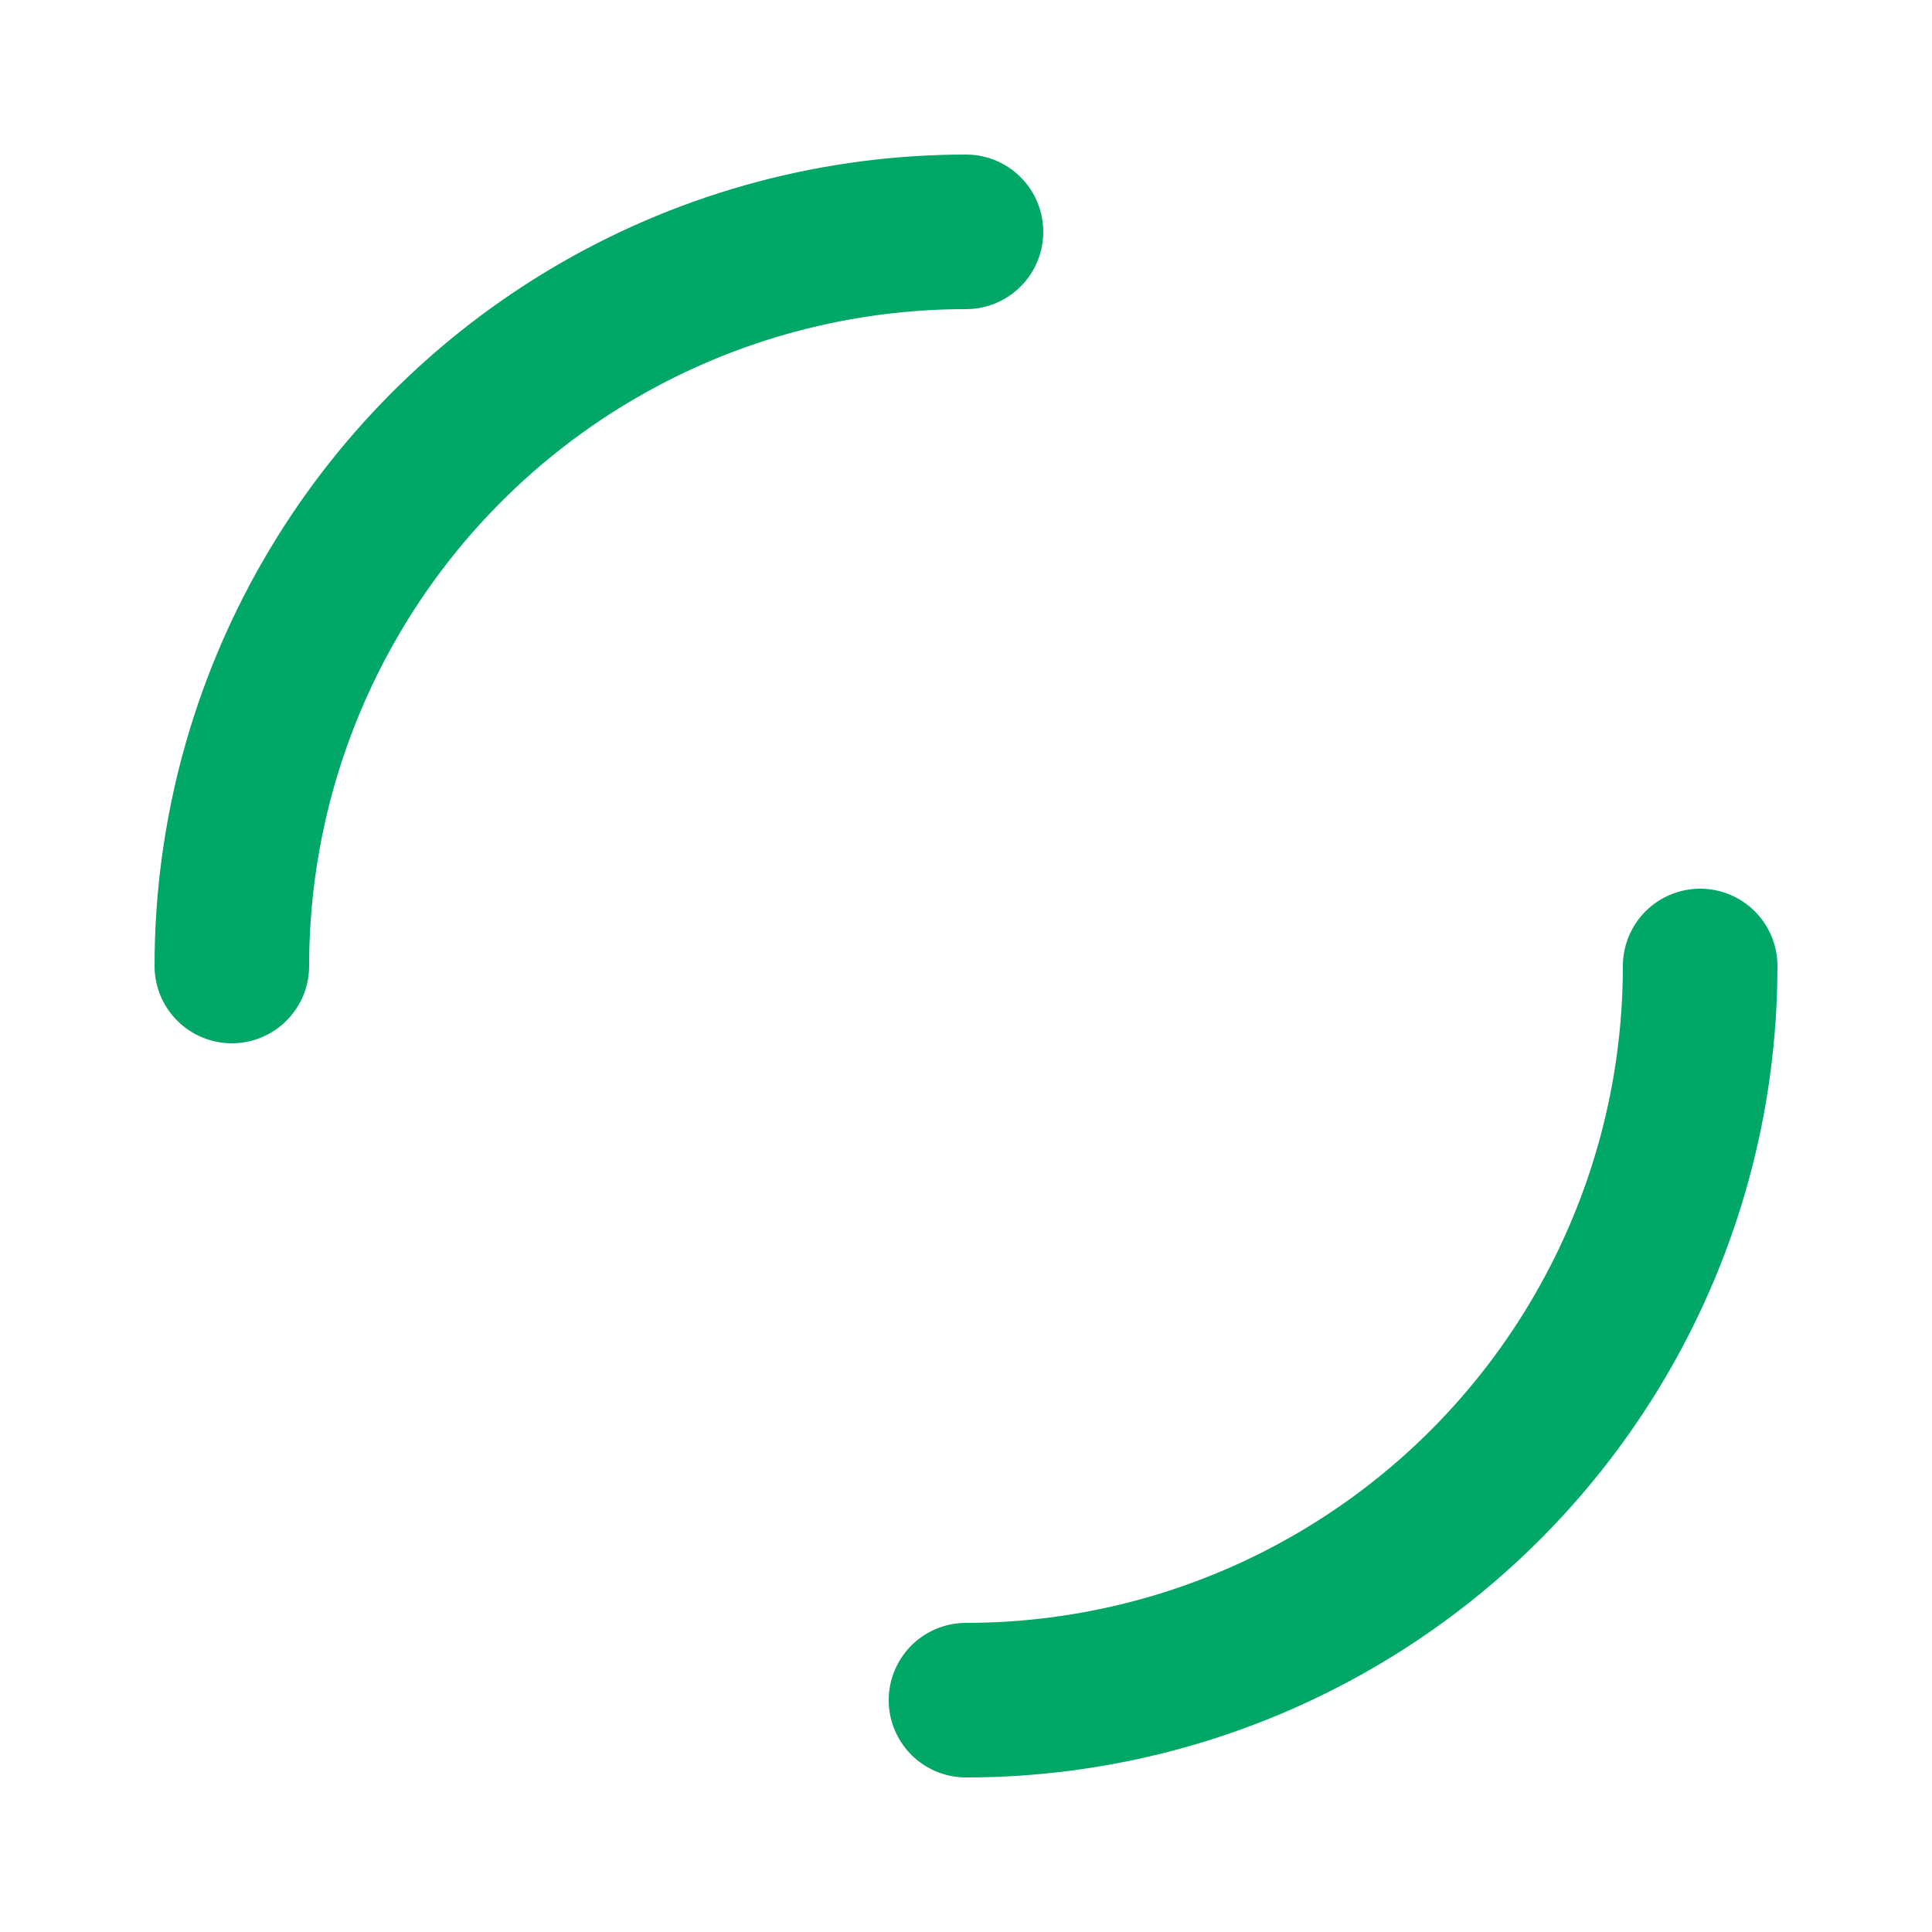 <svg xmlns="http://www.w3.org/2000/svg" viewBox="0 0 100 100" preserveAspectRatio="xMidYMid" width="200" height="200" style="shape-rendering: auto; display: block; background: rgb(255, 255, 255);" xmlns:xlink="http://www.w3.org/1999/xlink"><g><circle stroke-linecap="round" fill="none" stroke-dasharray="59.69 59.69" stroke="#00a767" stroke-width="8" r="38" cy="50" cx="50">
  <animateTransform values="0 50 50;360 50 50" keyTimes="0;1" dur="6.25s" repeatCount="indefinite" type="rotate" attributeName="transform"></animateTransform>
</circle><g></g></g></svg>
